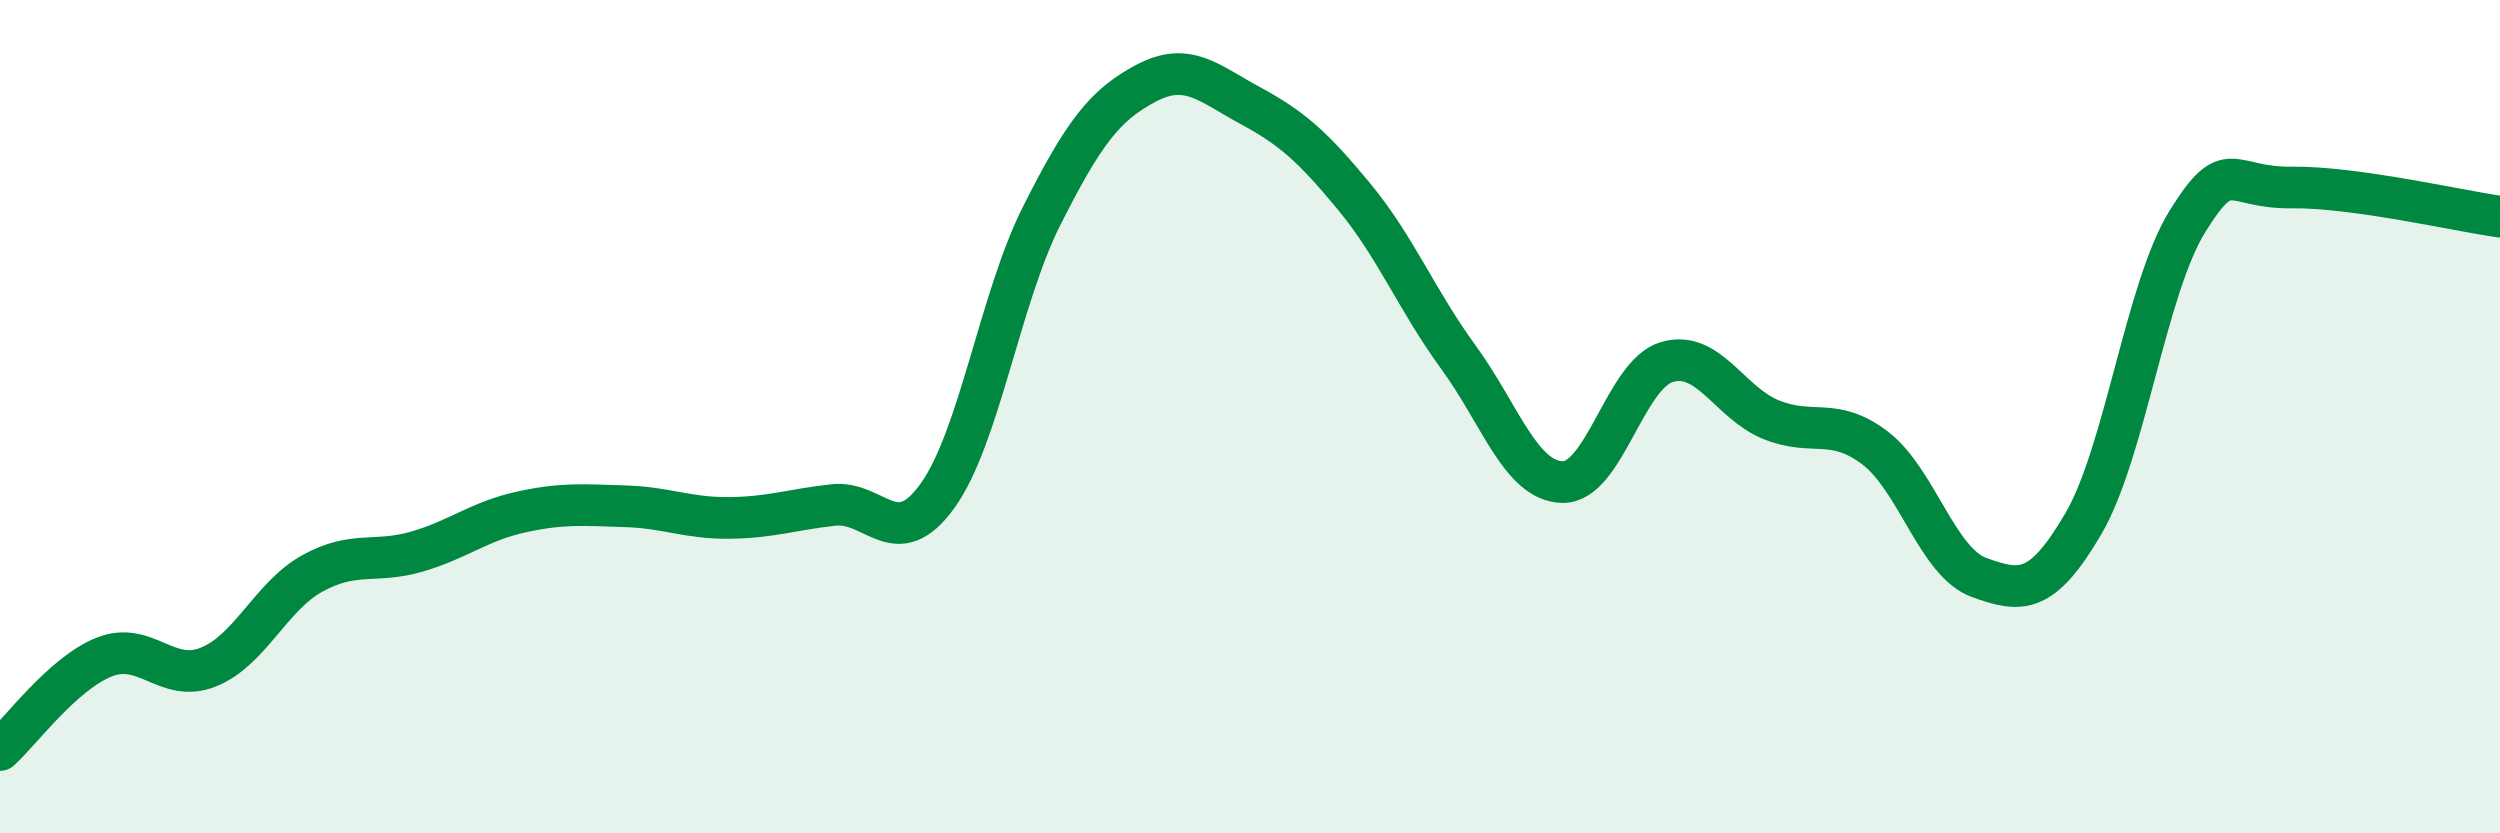 
    <svg width="60" height="20" viewBox="0 0 60 20" xmlns="http://www.w3.org/2000/svg">
      <path
        d="M 0,18 C 0.5,17.55 1.5,16.17 2.5,15.77 C 3.5,15.37 4,16.41 5,16.01 C 6,15.61 6.5,14.31 7.5,13.76 C 8.5,13.21 9,13.53 10,13.24 C 11,12.95 11.5,12.51 12.5,12.29 C 13.5,12.07 14,12.12 15,12.15 C 16,12.18 16.5,12.44 17.5,12.43 C 18.5,12.42 19,12.23 20,12.12 C 21,12.01 21.5,13.29 22.5,11.9 C 23.5,10.51 24,7.16 25,5.18 C 26,3.2 26.5,2.53 27.5,2 C 28.5,1.47 29,1.99 30,2.53 C 31,3.07 31.5,3.51 32.5,4.72 C 33.5,5.93 34,7.2 35,8.57 C 36,9.94 36.5,11.55 37.5,11.57 C 38.5,11.59 39,8.99 40,8.69 C 41,8.39 41.5,9.66 42.5,10.07 C 43.5,10.48 44,9.99 45,10.75 C 46,11.51 46.5,13.5 47.5,13.86 C 48.5,14.22 49,14.28 50,12.57 C 51,10.86 51.5,6.92 52.5,5.31 C 53.5,3.7 53.5,4.52 55,4.5 C 56.5,4.48 59,5.06 60,5.2L60 20L0 20Z"
        fill="#008740"
        opacity="0.1"
        stroke-linecap="round"
        stroke-linejoin="round"
      />
      <path
        d="M 0,18 C 0.5,17.55 1.5,16.17 2.5,15.77 C 3.5,15.37 4,16.41 5,16.01 C 6,15.61 6.5,14.31 7.5,13.76 C 8.5,13.21 9,13.53 10,13.24 C 11,12.95 11.5,12.51 12.5,12.29 C 13.5,12.07 14,12.12 15,12.15 C 16,12.18 16.5,12.44 17.5,12.43 C 18.5,12.42 19,12.23 20,12.12 C 21,12.01 21.5,13.29 22.5,11.9 C 23.5,10.51 24,7.16 25,5.18 C 26,3.2 26.5,2.53 27.5,2 C 28.5,1.47 29,1.99 30,2.53 C 31,3.07 31.5,3.51 32.5,4.72 C 33.5,5.93 34,7.2 35,8.57 C 36,9.94 36.5,11.55 37.5,11.57 C 38.5,11.59 39,8.99 40,8.69 C 41,8.39 41.5,9.66 42.5,10.07 C 43.5,10.48 44,9.99 45,10.75 C 46,11.51 46.5,13.5 47.5,13.86 C 48.5,14.22 49,14.28 50,12.57 C 51,10.86 51.5,6.92 52.5,5.31 C 53.5,3.7 53.5,4.52 55,4.5 C 56.5,4.48 59,5.06 60,5.2"
        stroke="#008740"
        stroke-width="1"
        fill="none"
        stroke-linecap="round"
        stroke-linejoin="round"
      />
    </svg>
  
